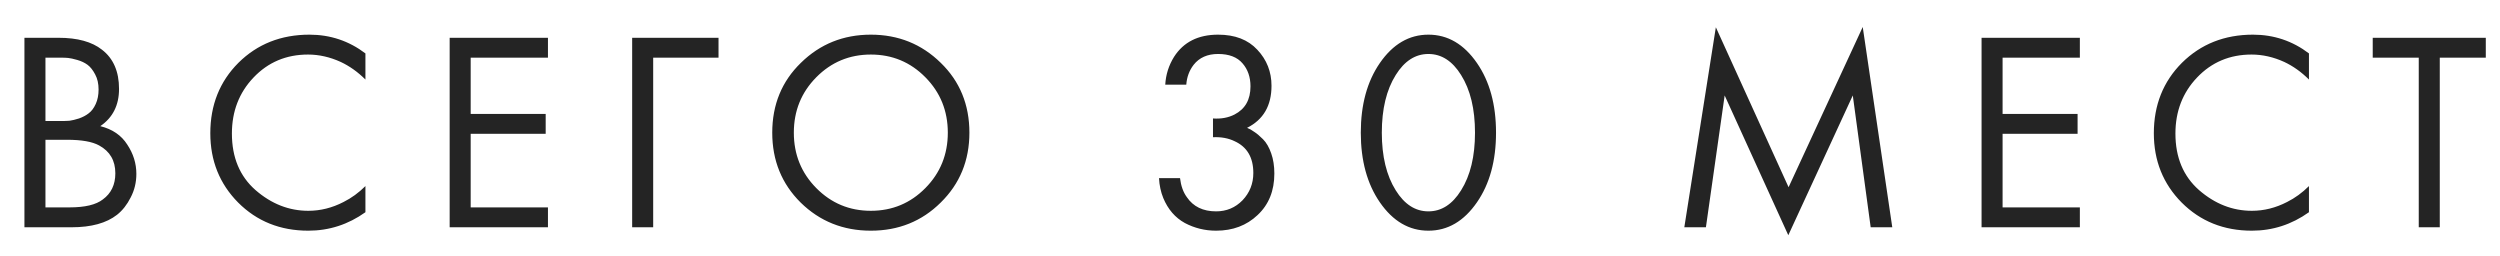 <?xml version="1.0" encoding="UTF-8"?> <svg xmlns="http://www.w3.org/2000/svg" width="88" height="9" viewBox="0 0 88 9" fill="none"> <path d="M0.86 1.33H2.06C2.727 1.33 3.237 1.47 3.59 1.75C3.99 2.057 4.19 2.517 4.19 3.13C4.19 3.703 3.97 4.14 3.53 4.44C3.957 4.547 4.273 4.763 4.48 5.09C4.693 5.41 4.8 5.753 4.8 6.12C4.8 6.42 4.733 6.697 4.6 6.95C4.473 7.203 4.313 7.407 4.12 7.56C3.747 7.853 3.213 8 2.52 8H0.86V1.33ZM1.6 2.03V4.26H2.16C2.26 4.26 2.357 4.257 2.45 4.25C2.543 4.237 2.653 4.21 2.78 4.17C2.913 4.123 3.027 4.063 3.12 3.99C3.22 3.917 3.303 3.807 3.37 3.66C3.437 3.513 3.47 3.343 3.47 3.15C3.47 2.943 3.43 2.767 3.35 2.62C3.27 2.467 3.18 2.353 3.08 2.28C2.98 2.207 2.86 2.15 2.72 2.11C2.58 2.07 2.473 2.047 2.4 2.04C2.327 2.033 2.253 2.03 2.18 2.03H1.6ZM1.6 4.92V7.3H2.45C2.99 7.3 3.38 7.207 3.62 7.02C3.913 6.807 4.06 6.5 4.06 6.1C4.06 5.653 3.87 5.327 3.49 5.12C3.25 4.987 2.873 4.92 2.36 4.92H1.6ZM12.863 1.88V2.8C12.596 2.533 12.306 2.327 11.993 2.18C11.613 2.007 11.229 1.92 10.843 1.92C10.076 1.92 9.436 2.19 8.923 2.73C8.416 3.263 8.163 3.92 8.163 4.7C8.163 5.54 8.439 6.203 8.993 6.69C9.553 7.177 10.173 7.42 10.853 7.42C11.279 7.42 11.693 7.317 12.093 7.11C12.373 6.97 12.629 6.783 12.863 6.55V7.47C12.256 7.903 11.586 8.12 10.853 8.12C9.866 8.12 9.043 7.79 8.383 7.13C7.729 6.47 7.403 5.657 7.403 4.69C7.403 3.697 7.733 2.87 8.393 2.21C9.059 1.55 9.893 1.22 10.893 1.22C11.626 1.22 12.283 1.44 12.863 1.88ZM19.288 1.33V2.03H16.568V4.01H19.208V4.71H16.568V7.3H19.288V8H15.828V1.33H19.288ZM22.252 8V1.33H25.292V2.03H22.992V8H22.252ZM33.113 7.13C32.447 7.79 31.627 8.12 30.653 8.12C29.68 8.12 28.857 7.79 28.183 7.13C27.517 6.47 27.183 5.65 27.183 4.67C27.183 3.683 27.52 2.863 28.193 2.21C28.866 1.55 29.686 1.22 30.653 1.22C31.62 1.22 32.44 1.55 33.113 2.21C33.786 2.863 34.123 3.683 34.123 4.67C34.123 5.65 33.786 6.47 33.113 7.13ZM32.573 2.72C32.047 2.187 31.407 1.92 30.653 1.92C29.9 1.92 29.26 2.187 28.733 2.72C28.206 3.253 27.943 3.903 27.943 4.67C27.943 5.437 28.206 6.087 28.733 6.62C29.26 7.153 29.9 7.42 30.653 7.42C31.407 7.42 32.047 7.153 32.573 6.62C33.1 6.087 33.363 5.437 33.363 4.67C33.363 3.903 33.1 3.253 32.573 2.72ZM41.757 2.98H41.017C41.037 2.627 41.14 2.3 41.327 2C41.66 1.48 42.177 1.22 42.877 1.22C43.47 1.22 43.93 1.397 44.257 1.75C44.59 2.103 44.757 2.527 44.757 3.02C44.757 3.72 44.47 4.213 43.897 4.5C43.983 4.533 44.067 4.58 44.147 4.64C44.233 4.693 44.337 4.78 44.457 4.9C44.577 5.02 44.673 5.187 44.747 5.4C44.82 5.607 44.857 5.843 44.857 6.11C44.857 6.717 44.66 7.203 44.267 7.57C43.88 7.937 43.393 8.12 42.807 8.12C42.413 8.12 42.047 8.03 41.707 7.85C41.367 7.663 41.113 7.37 40.947 6.97C40.86 6.757 40.81 6.523 40.797 6.27H41.537C41.57 6.543 41.65 6.767 41.777 6.94C42.003 7.273 42.347 7.44 42.807 7.44C43.173 7.44 43.483 7.31 43.737 7.05C43.99 6.783 44.117 6.463 44.117 6.09C44.117 5.543 43.897 5.17 43.457 4.97C43.237 4.863 42.983 4.817 42.697 4.83V4.17C42.983 4.19 43.237 4.143 43.457 4.03C43.83 3.837 44.017 3.507 44.017 3.04C44.017 2.713 43.923 2.443 43.737 2.23C43.55 2.01 43.263 1.9 42.877 1.9C42.503 1.9 42.217 2.027 42.017 2.28C41.863 2.48 41.777 2.713 41.757 2.98ZM51.99 7.12C51.53 7.787 50.96 8.12 50.28 8.12C49.6 8.12 49.03 7.787 48.57 7.12C48.124 6.473 47.9 5.657 47.9 4.67C47.9 3.683 48.124 2.867 48.57 2.22C49.03 1.553 49.6 1.22 50.28 1.22C50.96 1.22 51.53 1.553 51.99 2.22C52.437 2.867 52.66 3.683 52.66 4.67C52.66 5.657 52.437 6.473 51.99 7.12ZM51.43 2.64C51.124 2.147 50.74 1.9 50.28 1.9C49.82 1.9 49.437 2.147 49.13 2.64C48.804 3.16 48.64 3.837 48.64 4.67C48.64 5.503 48.804 6.18 49.13 6.7C49.437 7.193 49.82 7.44 50.28 7.44C50.74 7.44 51.124 7.193 51.43 6.7C51.757 6.18 51.92 5.503 51.92 4.67C51.92 3.837 51.757 3.16 51.43 2.64ZM60.048 8H59.288L60.398 0.96L62.958 6.59L65.568 0.95L66.608 8H65.848L65.218 3.36L62.948 8.28L60.708 3.36L60.048 8ZM73.211 1.33V2.03H70.491V4.01H73.131V4.71H70.491V7.3H73.211V8H69.751V1.33H73.211ZM81.275 1.88V2.8C81.008 2.533 80.718 2.327 80.405 2.18C80.025 2.007 79.641 1.92 79.255 1.92C78.488 1.92 77.848 2.19 77.335 2.73C76.828 3.263 76.575 3.92 76.575 4.7C76.575 5.54 76.852 6.203 77.405 6.69C77.965 7.177 78.585 7.42 79.265 7.42C79.692 7.42 80.105 7.317 80.505 7.11C80.785 6.97 81.041 6.783 81.275 6.55V7.47C80.668 7.903 79.998 8.12 79.265 8.12C78.278 8.12 77.455 7.79 76.795 7.13C76.141 6.47 75.815 5.657 75.815 4.69C75.815 3.697 76.145 2.87 76.805 2.21C77.472 1.55 78.305 1.22 79.305 1.22C80.038 1.22 80.695 1.44 81.275 1.88ZM87.5 2.03H85.88V8H85.14V2.03H83.52V1.33H87.5V2.03Z" fill="#242424"></path> </svg> 